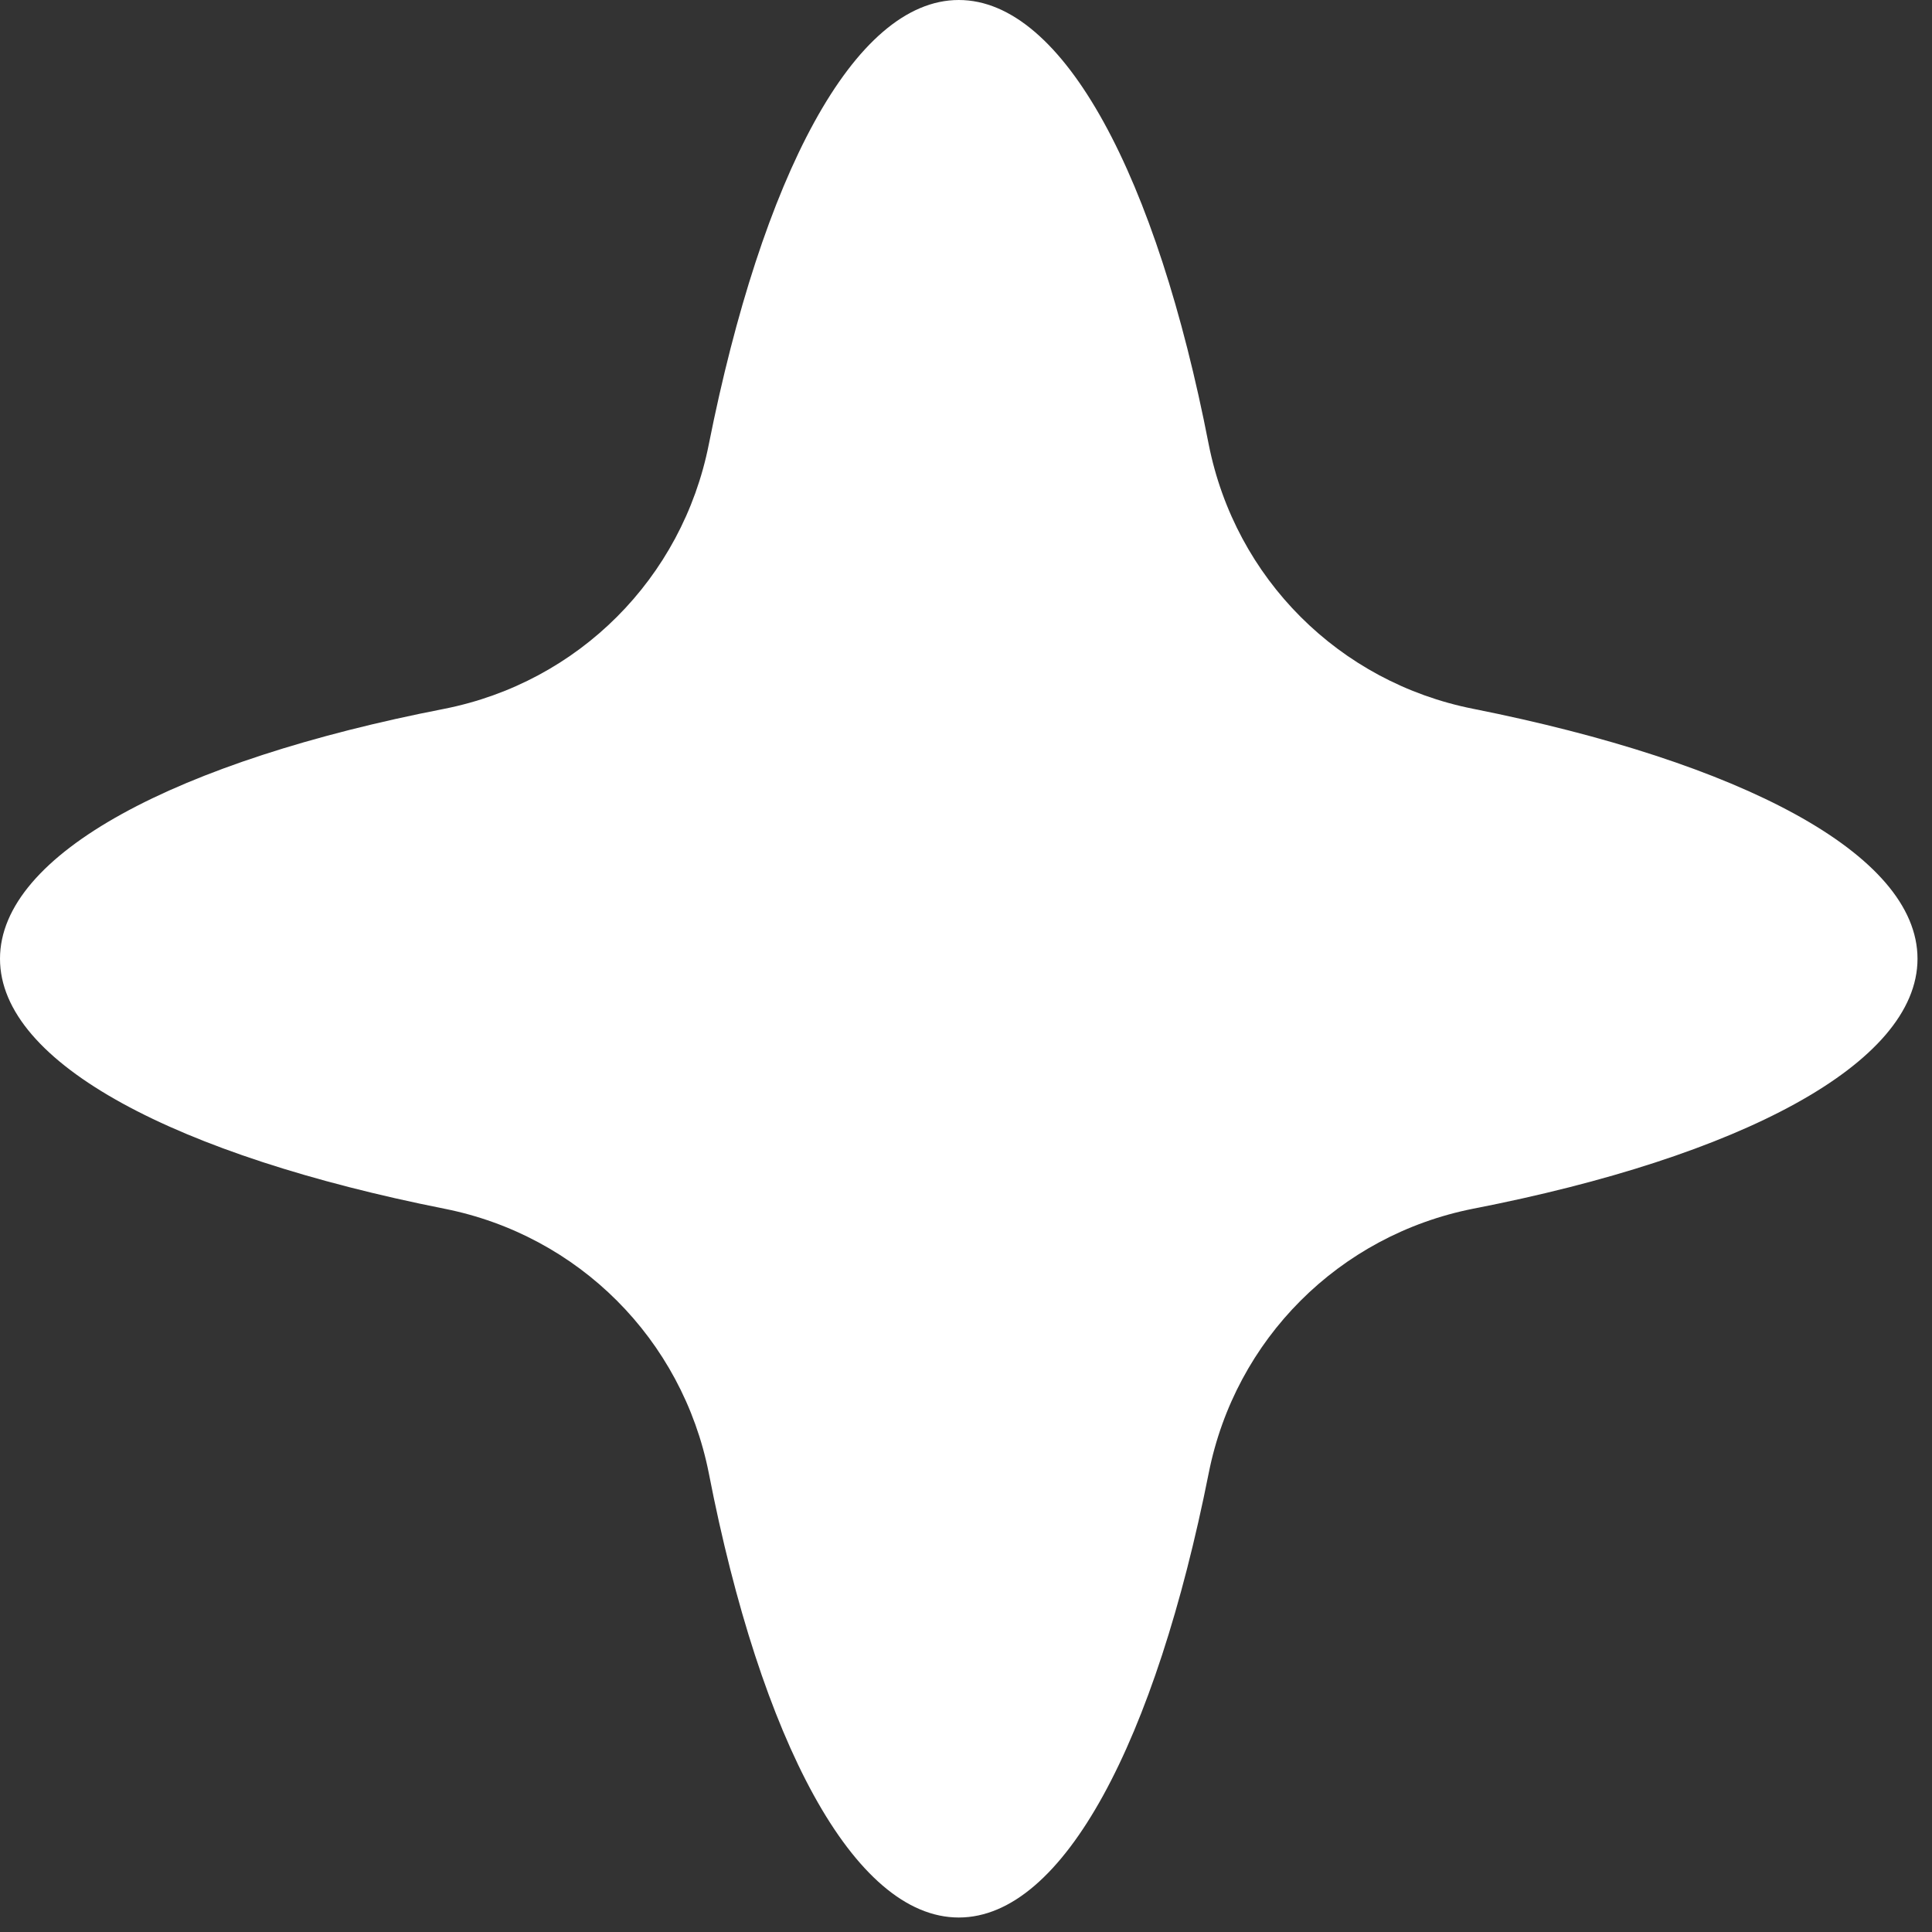 <?xml version="1.0" encoding="UTF-8"?> <svg xmlns="http://www.w3.org/2000/svg" width="16" height="16" viewBox="0 0 16 16" fill="none"><rect x="0" y="0" width="16" height="16" fill="#333333" stroke="none"/><path d="M12.2 5.87C11.09 5.65 10.23 4.79 10.01 3.68C9.58 1.47 8.81 0 7.94 0C7.07 0 6.31 1.47 5.87 3.68C5.65 4.79 4.79 5.65 3.68 5.87C1.47 6.3 0 7.07 0 7.94C0 8.81 1.47 9.57 3.68 10.01C4.79 10.23 5.65 11.09 5.87 12.2C6.3 14.41 7.07 15.88 7.94 15.88C8.81 15.88 9.57 14.41 10.01 12.2C10.23 11.09 11.09 10.23 12.2 10.01C14.41 9.58 15.88 8.81 15.88 7.94C15.88 7.07 14.41 6.31 12.2 5.87Z" fill="white"></path></svg> 